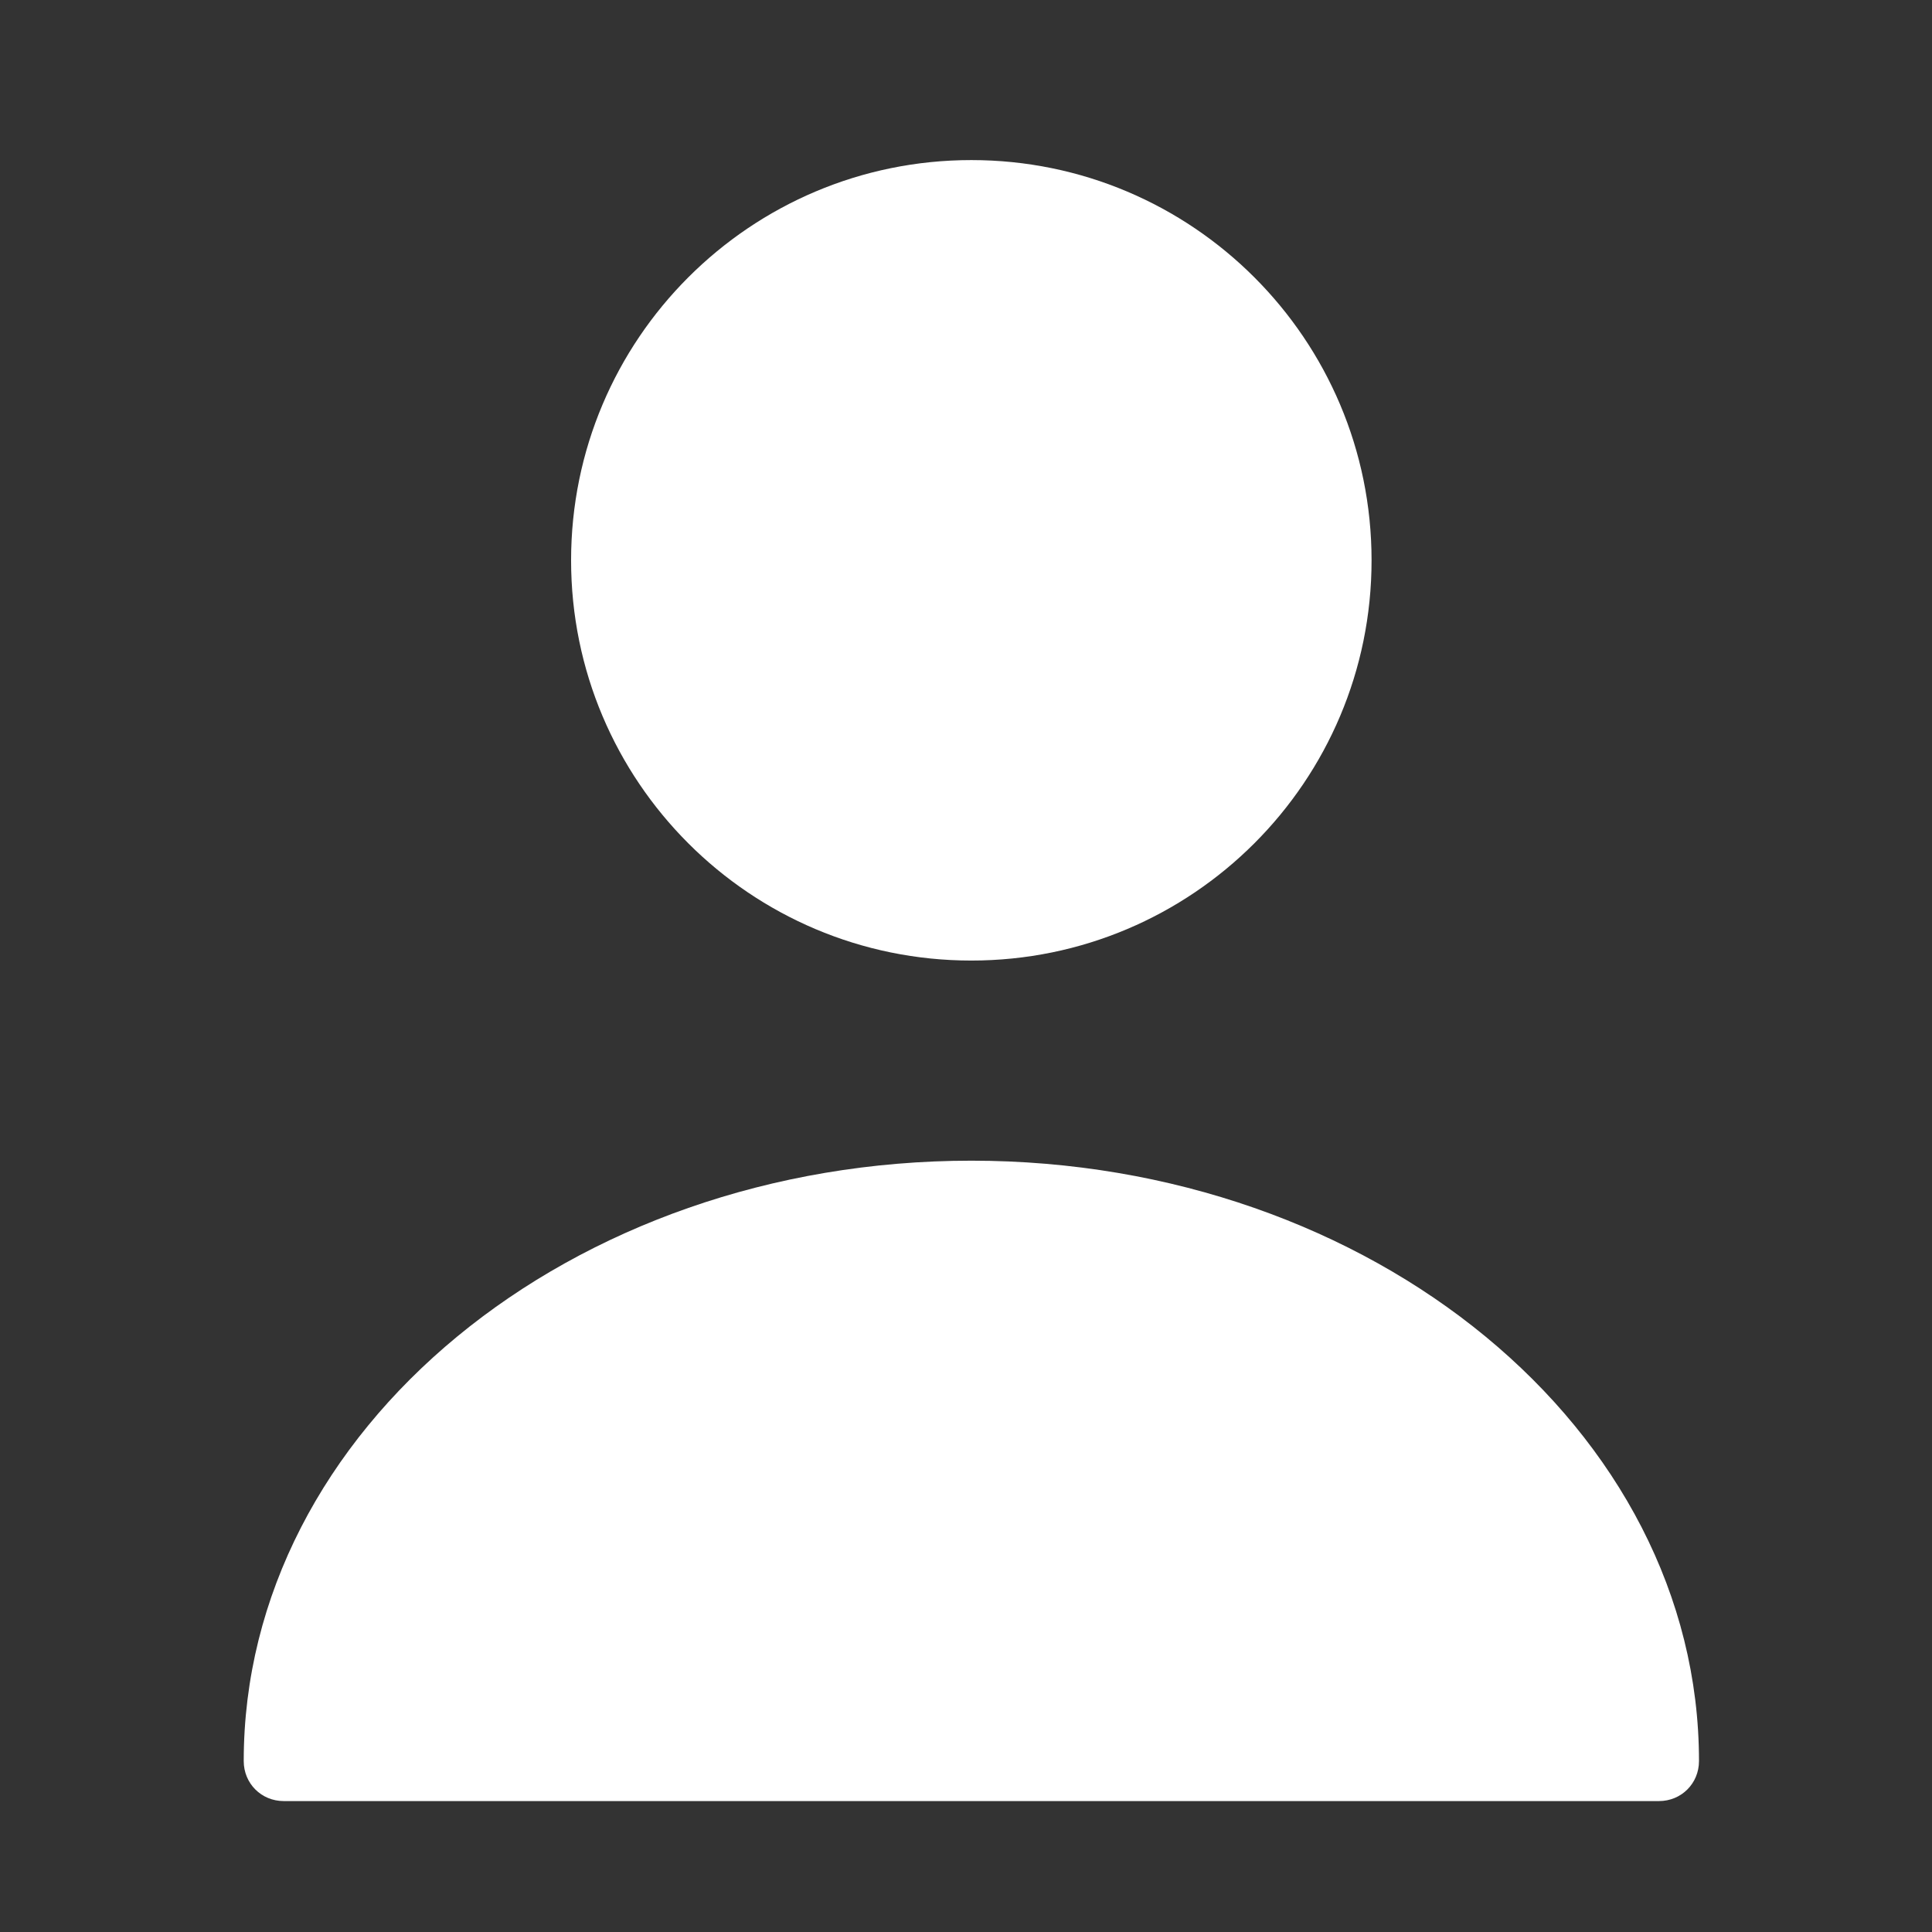 <svg width="99" height="99" viewBox="0 0 99 99" fill="none" xmlns="http://www.w3.org/2000/svg">
<rect x="0" y="0" width="99" height="99" fill="#333333" stroke="none"/>
<path d="M49.773 49.221C61.1 49.221 70.282 40.039 70.282 28.712C70.282 17.386 61.1 8.203 49.773 8.203C38.446 8.203 29.264 17.386 29.264 28.712C29.264 40.039 38.446 49.221 49.773 49.221Z" fill="white"/>
<path d="M49.774 59.476C29.224 59.476 12.489 73.258 12.489 90.24C12.489 91.388 13.391 92.291 14.54 92.291H85.009C86.157 92.291 87.06 91.388 87.06 90.24C87.06 73.258 70.324 59.476 49.774 59.476Z" fill="white"/>
</svg>
